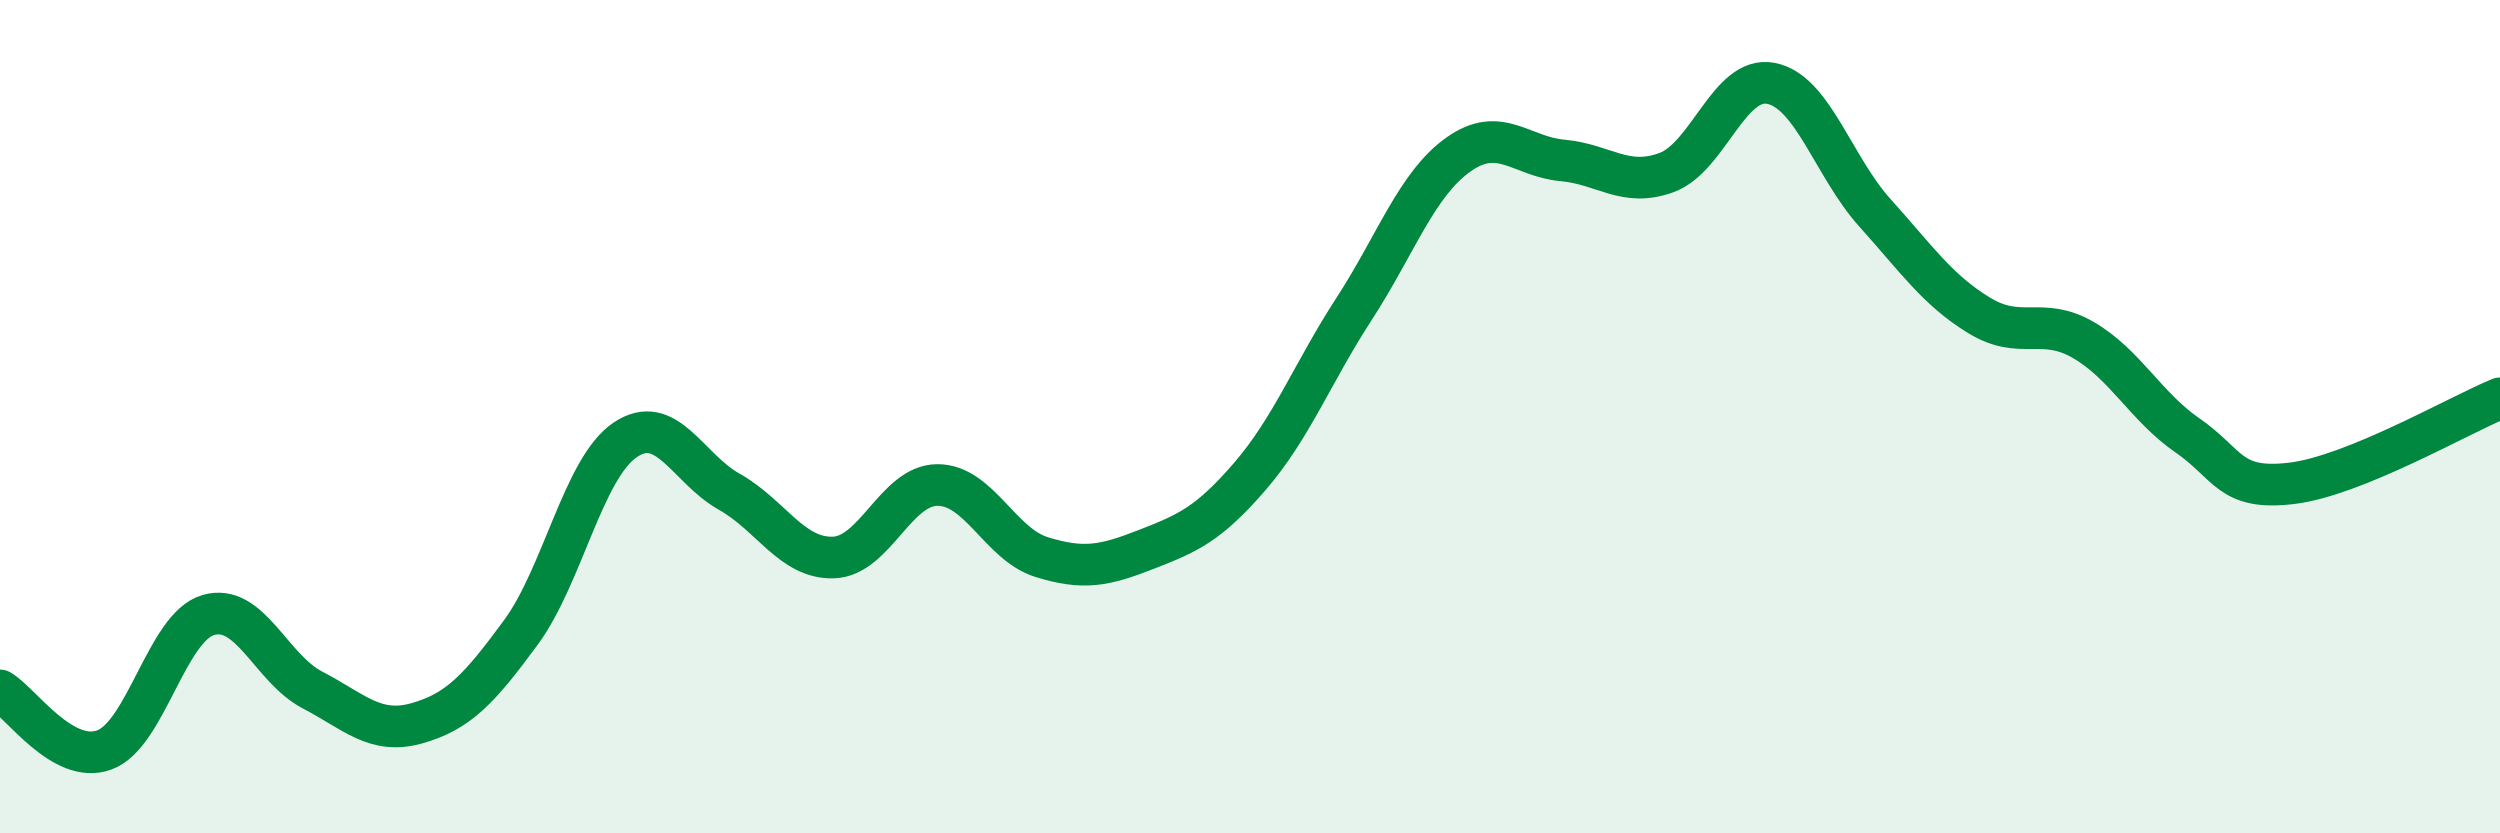 
    <svg width="60" height="20" viewBox="0 0 60 20" xmlns="http://www.w3.org/2000/svg">
      <path
        d="M 0,16.57 C 0.5,16.86 1.5,18.36 2.5,18 C 3.5,17.64 4,15.05 5,14.76 C 6,14.47 6.5,16.04 7.5,16.56 C 8.5,17.08 9,17.64 10,17.36 C 11,17.08 11.5,16.54 12.5,15.18 C 13.5,13.82 14,11.24 15,10.56 C 16,9.88 16.5,11.24 17.5,11.8 C 18.5,12.36 19,13.41 20,13.38 C 21,13.35 21.5,11.64 22.5,11.64 C 23.5,11.64 24,13.06 25,13.37 C 26,13.68 26.5,13.58 27.5,13.19 C 28.5,12.8 29,12.59 30,11.43 C 31,10.27 31.5,8.95 32.5,7.41 C 33.5,5.87 34,4.42 35,3.71 C 36,3 36.5,3.76 37.5,3.85 C 38.5,3.94 39,4.51 40,4.14 C 41,3.77 41.5,1.81 42.5,2 C 43.5,2.19 44,4 45,5.11 C 46,6.22 46.5,6.96 47.5,7.57 C 48.5,8.18 49,7.58 50,8.16 C 51,8.74 51.5,9.76 52.5,10.45 C 53.5,11.14 53.5,11.78 55,11.6 C 56.5,11.42 59,9.97 60,9.56L60 20L0 20Z"
        fill="#008740"
        opacity="0.1"
        stroke-linecap="round"
        stroke-linejoin="round"
      />
      <path
        d="M 0,16.57 C 0.5,16.86 1.5,18.36 2.5,18 C 3.5,17.64 4,15.05 5,14.76 C 6,14.47 6.5,16.04 7.5,16.56 C 8.5,17.08 9,17.64 10,17.36 C 11,17.08 11.5,16.54 12.5,15.18 C 13.5,13.82 14,11.24 15,10.56 C 16,9.88 16.5,11.24 17.5,11.8 C 18.5,12.36 19,13.41 20,13.38 C 21,13.35 21.5,11.64 22.5,11.64 C 23.5,11.64 24,13.06 25,13.37 C 26,13.68 26.5,13.58 27.5,13.19 C 28.5,12.8 29,12.59 30,11.43 C 31,10.27 31.5,8.95 32.5,7.41 C 33.5,5.87 34,4.42 35,3.71 C 36,3 36.5,3.76 37.5,3.85 C 38.5,3.94 39,4.51 40,4.14 C 41,3.77 41.5,1.81 42.5,2 C 43.5,2.19 44,4 45,5.11 C 46,6.22 46.5,6.96 47.5,7.57 C 48.5,8.18 49,7.58 50,8.16 C 51,8.74 51.5,9.76 52.5,10.45 C 53.5,11.14 53.5,11.78 55,11.6 C 56.5,11.42 59,9.97 60,9.56"
        stroke="#008740"
        stroke-width="1"
        fill="none"
        stroke-linecap="round"
        stroke-linejoin="round"
      />
    </svg>
  
